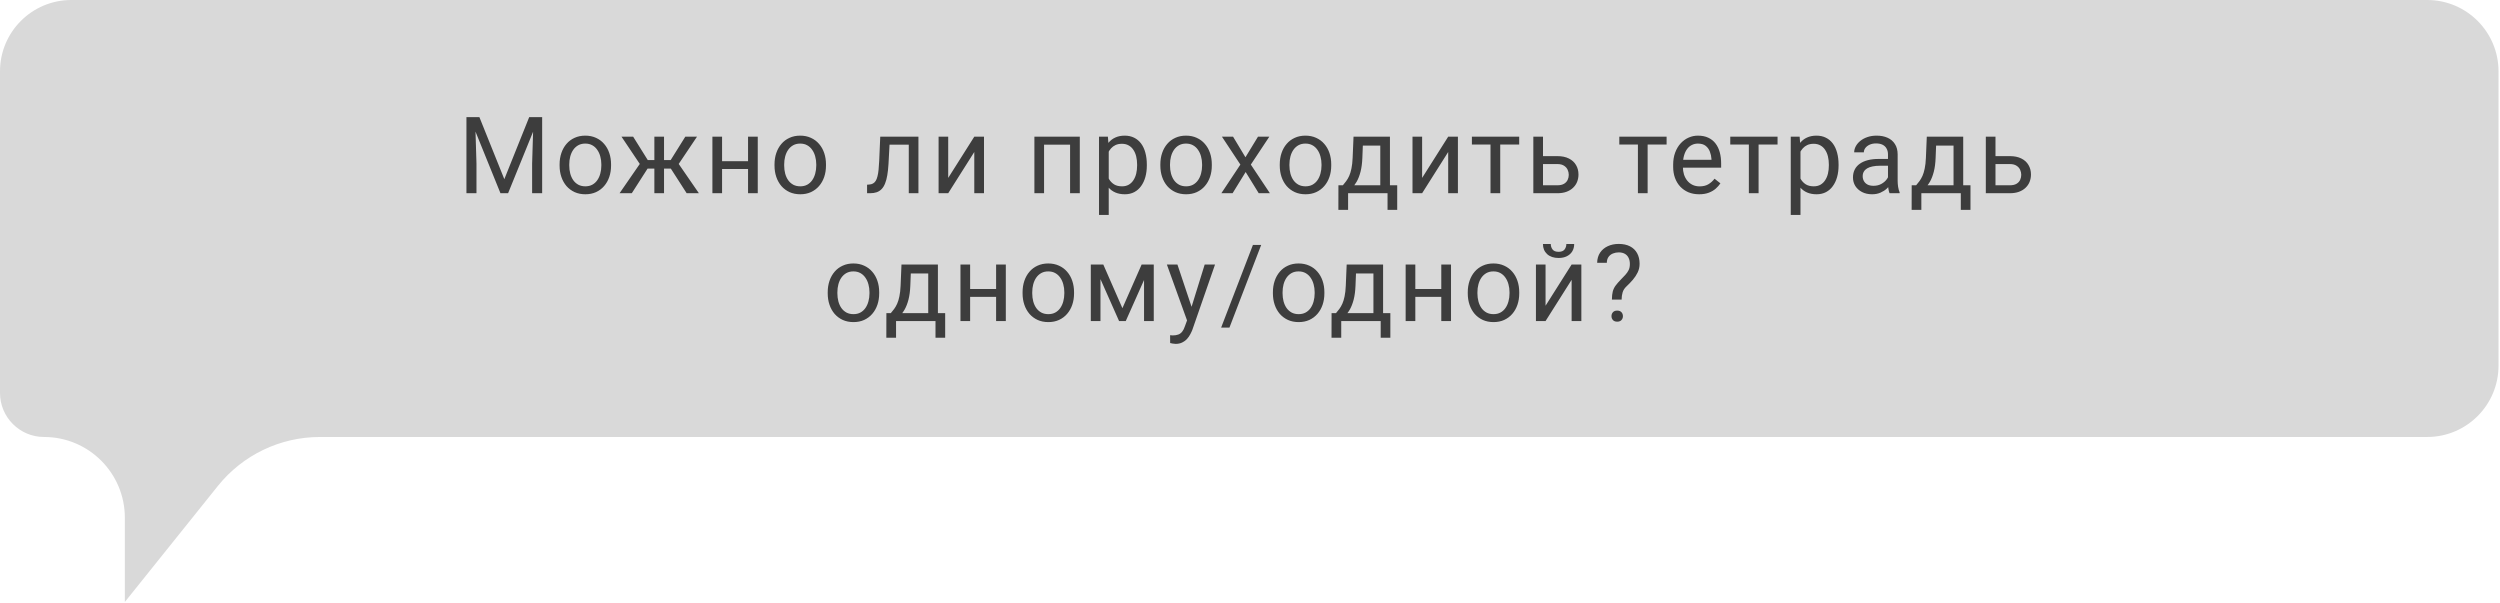 <?xml version="1.0" encoding="UTF-8"?> <svg xmlns="http://www.w3.org/2000/svg" width="841" height="203" viewBox="0 0 841 203" fill="none"><path d="M24 0H816.5C829.755 0 840.5 10.745 840.5 24V123C840.5 136.255 829.755 147 816.5 147H107.618C94.268 147 81.641 153.061 73.29 163.476L42 202.5V174.176C42 159.167 29.833 147 14.823 147C6.637 147 0 140.363 0 132.176V24C0 10.745 10.745 0 24 0Z" fill="#D9D9D9"></path><path d="M157.983 39.406H161.27L169.655 60.272L178.022 39.406H181.327L170.921 65H168.354L157.983 39.406ZM156.911 39.406H159.811L160.286 55.016V65H156.911V39.406ZM179.481 39.406H182.382V65H179.007V55.016L179.481 39.406ZM188.247 55.701V55.297C188.247 53.926 188.446 52.654 188.845 51.482C189.243 50.299 189.817 49.273 190.567 48.406C191.317 47.527 192.226 46.848 193.292 46.367C194.359 45.875 195.554 45.629 196.878 45.629C198.214 45.629 199.415 45.875 200.482 46.367C201.56 46.848 202.474 47.527 203.224 48.406C203.985 49.273 204.566 50.299 204.964 51.482C205.362 52.654 205.562 53.926 205.562 55.297V55.701C205.562 57.072 205.362 58.344 204.964 59.516C204.566 60.688 203.985 61.713 203.224 62.592C202.474 63.459 201.566 64.139 200.499 64.631C199.444 65.111 198.249 65.352 196.913 65.352C195.577 65.352 194.376 65.111 193.31 64.631C192.243 64.139 191.329 63.459 190.567 62.592C189.817 61.713 189.243 60.688 188.845 59.516C188.446 58.344 188.247 57.072 188.247 55.701ZM191.499 55.297V55.701C191.499 56.65 191.61 57.547 191.833 58.391C192.056 59.223 192.39 59.961 192.835 60.605C193.292 61.25 193.86 61.76 194.54 62.135C195.22 62.498 196.011 62.68 196.913 62.68C197.804 62.68 198.583 62.498 199.251 62.135C199.931 61.76 200.493 61.25 200.939 60.605C201.384 59.961 201.718 59.223 201.941 58.391C202.175 57.547 202.292 56.65 202.292 55.701V55.297C202.292 54.359 202.175 53.475 201.941 52.643C201.718 51.799 201.378 51.055 200.921 50.41C200.476 49.754 199.913 49.238 199.234 48.863C198.566 48.488 197.78 48.301 196.878 48.301C195.987 48.301 195.202 48.488 194.523 48.863C193.855 49.238 193.292 49.754 192.835 50.41C192.39 51.055 192.056 51.799 191.833 52.643C191.61 53.475 191.499 54.359 191.499 55.297ZM216.279 56.721L209.072 45.98H212.992L217.913 53.855H221.71L221.236 56.721H216.279ZM218.054 56.387L212.535 65H208.421L215.997 54.031L218.054 56.387ZM223.38 45.98V65H220.128V45.98H223.38ZM234.472 45.98L227.265 56.721H222.308L221.798 53.855H225.613L230.535 45.98H234.472ZM230.992 65L225.454 56.387L227.546 54.031L235.105 65H230.992ZM252.273 54.225V56.861H242.218V54.225H252.273ZM242.904 45.98V65H239.652V45.98H242.904ZM254.91 45.98V65H251.64V45.98H254.91ZM260.547 55.701V55.297C260.547 53.926 260.746 52.654 261.144 51.482C261.543 50.299 262.117 49.273 262.867 48.406C263.617 47.527 264.525 46.848 265.592 46.367C266.658 45.875 267.853 45.629 269.178 45.629C270.514 45.629 271.715 45.875 272.781 46.367C273.859 46.848 274.773 47.527 275.523 48.406C276.285 49.273 276.865 50.299 277.264 51.482C277.662 52.654 277.861 53.926 277.861 55.297V55.701C277.861 57.072 277.662 58.344 277.264 59.516C276.865 60.688 276.285 61.713 275.523 62.592C274.773 63.459 273.865 64.139 272.799 64.631C271.744 65.111 270.549 65.352 269.213 65.352C267.877 65.352 266.676 65.111 265.609 64.631C264.543 64.139 263.629 63.459 262.867 62.592C262.117 61.713 261.543 60.688 261.144 59.516C260.746 58.344 260.547 57.072 260.547 55.701ZM263.799 55.297V55.701C263.799 56.65 263.91 57.547 264.133 58.391C264.355 59.223 264.689 59.961 265.135 60.605C265.592 61.25 266.16 61.76 266.84 62.135C267.519 62.498 268.31 62.68 269.213 62.68C270.103 62.68 270.883 62.498 271.551 62.135C272.23 61.76 272.793 61.25 273.238 60.605C273.683 59.961 274.017 59.223 274.24 58.391C274.474 57.547 274.592 56.65 274.592 55.701V55.297C274.592 54.359 274.474 53.475 274.24 52.643C274.017 51.799 273.678 51.055 273.221 50.41C272.775 49.754 272.213 49.238 271.533 48.863C270.865 48.488 270.08 48.301 269.178 48.301C268.287 48.301 267.502 48.488 266.822 48.863C266.154 49.238 265.592 49.754 265.135 50.41C264.689 51.055 264.355 51.799 264.133 52.643C263.91 53.475 263.799 54.359 263.799 55.297ZM306.098 45.98V48.67H296.905V45.98H306.098ZM308.963 45.98V65H305.711V45.98H308.963ZM296.114 45.98H299.383L298.891 55.156C298.809 56.574 298.674 57.828 298.487 58.918C298.311 59.996 298.065 60.922 297.748 61.695C297.444 62.469 297.057 63.102 296.588 63.594C296.131 64.074 295.58 64.432 294.936 64.666C294.291 64.889 293.547 65 292.703 65H291.684V62.135L292.387 62.082C292.891 62.047 293.319 61.93 293.67 61.73C294.034 61.531 294.338 61.238 294.584 60.852C294.83 60.453 295.03 59.943 295.182 59.322C295.346 58.701 295.469 57.963 295.551 57.107C295.645 56.252 295.715 55.256 295.762 54.119L296.114 45.98ZM318.977 59.85L327.749 45.98H331.018V65H327.749V51.131L318.977 65H315.743V45.98H318.977V59.85ZM360.362 45.98V48.67H350.747V45.98H360.362ZM351.222 45.98V65H347.97V45.98H351.222ZM363.245 45.98V65H359.976V45.98H363.245ZM372.978 49.637V72.312H369.708V45.98H372.697L372.978 49.637ZM385.792 55.332V55.701C385.792 57.084 385.628 58.367 385.3 59.551C384.972 60.723 384.491 61.742 383.859 62.609C383.238 63.477 382.47 64.15 381.556 64.631C380.642 65.111 379.593 65.352 378.409 65.352C377.202 65.352 376.136 65.152 375.21 64.754C374.284 64.356 373.499 63.775 372.855 63.014C372.21 62.252 371.695 61.338 371.308 60.272C370.933 59.205 370.675 58.004 370.534 56.668V54.699C370.675 53.293 370.939 52.033 371.325 50.92C371.712 49.807 372.222 48.857 372.855 48.072C373.499 47.275 374.279 46.672 375.193 46.262C376.107 45.84 377.161 45.629 378.357 45.629C379.552 45.629 380.613 45.863 381.538 46.332C382.464 46.789 383.243 47.445 383.876 48.301C384.509 49.156 384.984 50.182 385.3 51.377C385.628 52.56 385.792 53.879 385.792 55.332ZM382.523 55.701V55.332C382.523 54.383 382.423 53.492 382.224 52.66C382.025 51.816 381.714 51.078 381.292 50.445C380.882 49.801 380.355 49.297 379.71 48.934C379.066 48.559 378.298 48.371 377.408 48.371C376.587 48.371 375.872 48.512 375.263 48.793C374.665 49.074 374.156 49.455 373.734 49.935C373.312 50.404 372.966 50.943 372.697 51.553C372.439 52.15 372.245 52.772 372.116 53.416V57.969C372.351 58.789 372.679 59.562 373.101 60.289C373.523 61.004 374.085 61.584 374.788 62.029C375.491 62.463 376.376 62.68 377.443 62.68C378.322 62.68 379.077 62.498 379.71 62.135C380.355 61.76 380.882 61.25 381.292 60.605C381.714 59.961 382.025 59.223 382.224 58.391C382.423 57.547 382.523 56.65 382.523 55.701ZM390.339 55.701V55.297C390.339 53.926 390.539 52.654 390.937 51.482C391.335 50.299 391.91 49.273 392.66 48.406C393.41 47.527 394.318 46.848 395.384 46.367C396.451 45.875 397.646 45.629 398.97 45.629C400.306 45.629 401.507 45.875 402.574 46.367C403.652 46.848 404.566 47.527 405.316 48.406C406.078 49.273 406.658 50.299 407.056 51.482C407.455 52.654 407.654 53.926 407.654 55.297V55.701C407.654 57.072 407.455 58.344 407.056 59.516C406.658 60.688 406.078 61.713 405.316 62.592C404.566 63.459 403.658 64.139 402.591 64.631C401.537 65.111 400.341 65.352 399.005 65.352C397.669 65.352 396.468 65.111 395.402 64.631C394.335 64.139 393.421 63.459 392.66 62.592C391.91 61.713 391.335 60.688 390.937 59.516C390.539 58.344 390.339 57.072 390.339 55.701ZM393.591 55.297V55.701C393.591 56.65 393.703 57.547 393.925 58.391C394.148 59.223 394.482 59.961 394.927 60.605C395.384 61.25 395.953 61.76 396.632 62.135C397.312 62.498 398.103 62.68 399.005 62.68C399.896 62.68 400.675 62.498 401.343 62.135C402.023 61.76 402.585 61.25 403.031 60.605C403.476 59.961 403.81 59.223 404.033 58.391C404.267 57.547 404.384 56.65 404.384 55.701V55.297C404.384 54.359 404.267 53.475 404.033 52.643C403.81 51.799 403.47 51.055 403.013 50.41C402.568 49.754 402.005 49.238 401.326 48.863C400.658 48.488 399.873 48.301 398.97 48.301C398.08 48.301 397.294 48.488 396.615 48.863C395.947 49.238 395.384 49.754 394.927 50.41C394.482 51.055 394.148 51.799 393.925 52.643C393.703 53.475 393.591 54.359 393.591 55.297ZM414.802 45.98L418.969 52.906L423.187 45.98H427.002L420.779 55.367L427.195 65H423.433L419.039 57.863L414.644 65H410.865L417.263 55.367L411.058 45.98H414.802ZM430.512 55.701V55.297C430.512 53.926 430.711 52.654 431.109 51.482C431.508 50.299 432.082 49.273 432.832 48.406C433.582 47.527 434.49 46.848 435.557 46.367C436.623 45.875 437.818 45.629 439.143 45.629C440.479 45.629 441.68 45.875 442.746 46.367C443.824 46.848 444.738 47.527 445.488 48.406C446.25 49.273 446.83 50.299 447.229 51.482C447.627 52.654 447.826 53.926 447.826 55.297V55.701C447.826 57.072 447.627 58.344 447.229 59.516C446.83 60.688 446.25 61.713 445.488 62.592C444.738 63.459 443.83 64.139 442.764 64.631C441.709 65.111 440.514 65.352 439.178 65.352C437.842 65.352 436.641 65.111 435.574 64.631C434.508 64.139 433.594 63.459 432.832 62.592C432.082 61.713 431.508 60.688 431.109 59.516C430.711 58.344 430.512 57.072 430.512 55.701ZM433.764 55.297V55.701C433.764 56.65 433.875 57.547 434.098 58.391C434.32 59.223 434.654 59.961 435.1 60.605C435.557 61.25 436.125 61.76 436.805 62.135C437.484 62.498 438.275 62.68 439.178 62.68C440.068 62.68 440.848 62.498 441.516 62.135C442.195 61.76 442.758 61.25 443.203 60.605C443.648 59.961 443.982 59.223 444.205 58.391C444.439 57.547 444.557 56.65 444.557 55.701V55.297C444.557 54.359 444.439 53.475 444.205 52.643C443.982 51.799 443.643 51.055 443.186 50.41C442.74 49.754 442.178 49.238 441.498 48.863C440.83 48.488 440.045 48.301 439.143 48.301C438.252 48.301 437.467 48.488 436.787 48.863C436.119 49.238 435.557 49.754 435.1 50.41C434.654 51.055 434.32 51.799 434.098 52.643C433.875 53.475 433.764 54.359 433.764 55.297ZM455.326 45.98H458.578L458.297 53.1C458.227 54.904 458.022 56.463 457.682 57.775C457.342 59.088 456.908 60.207 456.381 61.133C455.854 62.047 455.262 62.815 454.606 63.435C453.961 64.057 453.293 64.578 452.602 65H450.985L451.073 62.346L451.74 62.328C452.127 61.871 452.502 61.402 452.865 60.922C453.229 60.43 453.563 59.85 453.867 59.182C454.172 58.502 454.424 57.676 454.623 56.703C454.834 55.719 454.969 54.518 455.028 53.1L455.326 45.98ZM456.135 45.98H467.578V65H464.326V48.986H456.135V45.98ZM450.246 62.328H470.022V70.607H466.77V65H453.498V70.607H450.229L450.246 62.328ZM478.401 59.85L487.172 45.98H490.442V65H487.172V51.131L478.401 65H475.166V45.98H478.401V59.85ZM504.675 45.98V65H501.405V45.98H504.675ZM511.055 45.98V48.617H495.147V45.98H511.055ZM518.186 52.52H523.899C525.435 52.52 526.729 52.789 527.784 53.328C528.839 53.855 529.636 54.588 530.175 55.525C530.726 56.451 531.001 57.506 531.001 58.69C531.001 59.568 530.849 60.395 530.544 61.168C530.239 61.93 529.782 62.598 529.173 63.172C528.575 63.746 527.831 64.197 526.94 64.525C526.061 64.842 525.048 65 523.899 65H515.813V45.98H519.065V62.328H523.899C524.837 62.328 525.587 62.158 526.149 61.818C526.712 61.478 527.116 61.039 527.362 60.5C527.608 59.961 527.731 59.398 527.731 58.812C527.731 58.238 527.608 57.676 527.362 57.125C527.116 56.574 526.712 56.117 526.149 55.754C525.587 55.379 524.837 55.191 523.899 55.191H518.186V52.52ZM554.263 45.98V65H550.994V45.98H554.263ZM560.644 45.98V48.617H544.736V45.98H560.644ZM571.59 65.352C570.265 65.352 569.064 65.129 567.986 64.684C566.92 64.227 566 63.588 565.226 62.768C564.465 61.947 563.879 60.975 563.468 59.85C563.058 58.725 562.853 57.494 562.853 56.158V55.42C562.853 53.873 563.082 52.496 563.539 51.289C563.996 50.07 564.617 49.039 565.402 48.195C566.187 47.352 567.078 46.713 568.074 46.279C569.07 45.846 570.101 45.629 571.168 45.629C572.527 45.629 573.699 45.863 574.683 46.332C575.679 46.801 576.494 47.457 577.127 48.301C577.759 49.133 578.228 50.117 578.533 51.254C578.838 52.379 578.99 53.609 578.99 54.945V56.404H564.787V53.75H575.738V53.504C575.691 52.66 575.515 51.84 575.211 51.043C574.918 50.246 574.449 49.59 573.804 49.074C573.16 48.559 572.281 48.301 571.168 48.301C570.429 48.301 569.75 48.459 569.129 48.775C568.508 49.08 567.974 49.537 567.529 50.147C567.084 50.756 566.738 51.5 566.492 52.379C566.246 53.258 566.123 54.272 566.123 55.42V56.158C566.123 57.06 566.246 57.91 566.492 58.707C566.75 59.492 567.119 60.184 567.599 60.781C568.091 61.379 568.683 61.848 569.375 62.188C570.078 62.527 570.875 62.697 571.765 62.697C572.914 62.697 573.886 62.463 574.683 61.994C575.48 61.525 576.177 60.898 576.775 60.113L578.744 61.678C578.334 62.299 577.812 62.891 577.179 63.453C576.547 64.016 575.767 64.473 574.841 64.824C573.927 65.176 572.843 65.352 571.59 65.352ZM591.588 45.98V65H588.318V45.98H591.588ZM597.969 45.98V48.617H582.06V45.98H597.969ZM605.68 49.637V72.312H602.41V45.98H605.399L605.68 49.637ZM618.494 55.332V55.701C618.494 57.084 618.33 58.367 618.002 59.551C617.674 60.723 617.194 61.742 616.561 62.609C615.94 63.477 615.172 64.15 614.258 64.631C613.344 65.111 612.295 65.352 611.111 65.352C609.904 65.352 608.838 65.152 607.912 64.754C606.986 64.356 606.201 63.775 605.557 63.014C604.912 62.252 604.397 61.338 604.01 60.272C603.635 59.205 603.377 58.004 603.236 56.668V54.699C603.377 53.293 603.641 52.033 604.027 50.92C604.414 49.807 604.924 48.857 605.557 48.072C606.201 47.275 606.981 46.672 607.895 46.262C608.809 45.84 609.863 45.629 611.059 45.629C612.254 45.629 613.315 45.863 614.24 46.332C615.166 46.789 615.945 47.445 616.578 48.301C617.211 49.156 617.686 50.182 618.002 51.377C618.33 52.56 618.494 53.879 618.494 55.332ZM615.225 55.701V55.332C615.225 54.383 615.125 53.492 614.926 52.66C614.727 51.816 614.416 51.078 613.994 50.445C613.584 49.801 613.057 49.297 612.412 48.934C611.768 48.559 611 48.371 610.11 48.371C609.289 48.371 608.574 48.512 607.965 48.793C607.367 49.074 606.858 49.455 606.436 49.935C606.014 50.404 605.668 50.943 605.399 51.553C605.141 52.15 604.947 52.772 604.819 53.416V57.969C605.053 58.789 605.381 59.562 605.803 60.289C606.225 61.004 606.787 61.584 607.49 62.029C608.194 62.463 609.078 62.68 610.145 62.68C611.024 62.68 611.779 62.498 612.412 62.135C613.057 61.76 613.584 61.25 613.994 60.605C614.416 59.961 614.727 59.223 614.926 58.391C615.125 57.547 615.225 56.65 615.225 55.701ZM635.118 61.748V51.957C635.118 51.207 634.965 50.557 634.661 50.006C634.368 49.443 633.922 49.01 633.325 48.705C632.727 48.4 631.989 48.248 631.11 48.248C630.289 48.248 629.569 48.389 628.948 48.67C628.338 48.951 627.858 49.32 627.506 49.777C627.166 50.234 626.996 50.727 626.996 51.254H623.745C623.745 50.574 623.92 49.9 624.272 49.232C624.623 48.565 625.127 47.961 625.784 47.422C626.452 46.871 627.248 46.438 628.174 46.121C629.112 45.793 630.155 45.629 631.303 45.629C632.686 45.629 633.905 45.863 634.959 46.332C636.026 46.801 636.858 47.51 637.455 48.459C638.065 49.397 638.37 50.574 638.37 51.992V60.852C638.37 61.484 638.422 62.158 638.528 62.873C638.645 63.588 638.815 64.203 639.038 64.719V65H635.645C635.481 64.625 635.352 64.127 635.258 63.506C635.164 62.873 635.118 62.287 635.118 61.748ZM635.68 53.469L635.715 55.754H632.428C631.502 55.754 630.676 55.83 629.95 55.982C629.223 56.123 628.614 56.34 628.121 56.633C627.629 56.926 627.254 57.295 626.996 57.74C626.739 58.174 626.61 58.684 626.61 59.27C626.61 59.867 626.745 60.412 627.014 60.904C627.284 61.397 627.688 61.789 628.227 62.082C628.778 62.363 629.452 62.504 630.248 62.504C631.245 62.504 632.123 62.293 632.885 61.871C633.647 61.449 634.25 60.934 634.696 60.324C635.153 59.715 635.399 59.123 635.434 58.549L636.823 60.113C636.741 60.605 636.518 61.15 636.155 61.748C635.791 62.346 635.305 62.92 634.696 63.471C634.098 64.01 633.383 64.461 632.551 64.824C631.731 65.176 630.805 65.352 629.774 65.352C628.485 65.352 627.354 65.1 626.381 64.596C625.42 64.092 624.67 63.418 624.131 62.574C623.604 61.719 623.34 60.764 623.34 59.709C623.34 58.69 623.539 57.793 623.938 57.02C624.336 56.234 624.911 55.584 625.661 55.068C626.411 54.541 627.313 54.143 628.368 53.873C629.422 53.603 630.6 53.469 631.901 53.469H635.68ZM648.172 45.98H651.424L651.143 53.1C651.073 54.904 650.868 56.463 650.528 57.775C650.188 59.088 649.755 60.207 649.227 61.133C648.7 62.047 648.108 62.815 647.452 63.435C646.807 64.057 646.139 64.578 645.448 65H643.831L643.919 62.346L644.587 62.328C644.973 61.871 645.348 61.402 645.712 60.922C646.075 60.43 646.409 59.85 646.714 59.182C647.018 58.502 647.27 57.676 647.469 56.703C647.68 55.719 647.815 54.518 647.874 53.1L648.172 45.98ZM648.981 45.98H660.424V65H657.172V48.986H648.981V45.98ZM643.092 62.328H662.868V70.607H659.616V65H646.344V70.607H643.075L643.092 62.328ZM670.403 52.52H676.116C677.651 52.52 678.946 52.789 680.001 53.328C681.056 53.855 681.852 54.588 682.391 55.525C682.942 56.451 683.218 57.506 683.218 58.69C683.218 59.568 683.065 60.395 682.761 61.168C682.456 61.93 681.999 62.598 681.39 63.172C680.792 63.746 680.048 64.197 679.157 64.525C678.278 64.842 677.265 65 676.116 65H668.03V45.98H671.282V62.328H676.116C677.054 62.328 677.804 62.158 678.366 61.818C678.929 61.478 679.333 61.039 679.579 60.5C679.825 59.961 679.948 59.398 679.948 58.812C679.948 58.238 679.825 57.676 679.579 57.125C679.333 56.574 678.929 56.117 678.366 55.754C677.804 55.379 677.054 55.191 676.116 55.191H670.403V52.52ZM278.445 98.701V98.297C278.445 96.926 278.644 95.654 279.042 94.482C279.441 93.299 280.015 92.273 280.765 91.406C281.515 90.527 282.423 89.848 283.49 89.367C284.556 88.875 285.751 88.629 287.076 88.629C288.412 88.629 289.613 88.875 290.679 89.367C291.757 89.848 292.671 90.527 293.421 91.406C294.183 92.273 294.763 93.299 295.162 94.482C295.56 95.654 295.759 96.926 295.759 98.297V98.701C295.759 100.072 295.56 101.344 295.162 102.516C294.763 103.688 294.183 104.713 293.421 105.592C292.671 106.459 291.763 107.139 290.697 107.631C289.642 108.111 288.447 108.352 287.111 108.352C285.775 108.352 284.574 108.111 283.507 107.631C282.441 107.139 281.527 106.459 280.765 105.592C280.015 104.713 279.441 103.688 279.042 102.516C278.644 101.344 278.445 100.072 278.445 98.701ZM281.697 98.297V98.701C281.697 99.65 281.808 100.547 282.031 101.391C282.253 102.223 282.587 102.961 283.033 103.605C283.49 104.25 284.058 104.76 284.738 105.135C285.417 105.498 286.208 105.68 287.111 105.68C288.001 105.68 288.781 105.498 289.449 105.135C290.128 104.76 290.691 104.25 291.136 103.605C291.581 102.961 291.915 102.223 292.138 101.391C292.372 100.547 292.49 99.65 292.49 98.701V98.297C292.49 97.359 292.372 96.475 292.138 95.643C291.915 94.799 291.576 94.055 291.119 93.41C290.673 92.754 290.111 92.238 289.431 91.863C288.763 91.488 287.978 91.301 287.076 91.301C286.185 91.301 285.4 91.488 284.72 91.863C284.052 92.238 283.49 92.754 283.033 93.41C282.587 94.055 282.253 94.799 282.031 95.643C281.808 96.475 281.697 97.359 281.697 98.297ZM303.259 88.981H306.511L306.23 96.1C306.16 97.904 305.955 99.463 305.615 100.775C305.275 102.088 304.841 103.207 304.314 104.133C303.787 105.047 303.195 105.814 302.539 106.436C301.894 107.057 301.226 107.578 300.535 108H298.918L299.006 105.346L299.674 105.328C300.06 104.871 300.435 104.402 300.799 103.922C301.162 103.43 301.496 102.85 301.8 102.182C302.105 101.502 302.357 100.676 302.556 99.703C302.767 98.719 302.902 97.518 302.961 96.1L303.259 88.981ZM304.068 88.981H315.511V108H312.259V91.986H304.068V88.981ZM298.179 105.328H317.955V113.607H314.703V108H301.431V113.607H298.162L298.179 105.328ZM335.721 97.225V99.861H325.666V97.225H335.721ZM326.351 88.981V108H323.1V88.981H326.351ZM338.357 88.981V108H335.088V88.981H338.357ZM343.994 98.701V98.297C343.994 96.926 344.194 95.654 344.592 94.482C344.99 93.299 345.565 92.273 346.315 91.406C347.065 90.527 347.973 89.848 349.039 89.367C350.106 88.875 351.301 88.629 352.625 88.629C353.961 88.629 355.162 88.875 356.229 89.367C357.307 89.848 358.221 90.527 358.971 91.406C359.733 92.273 360.313 93.299 360.711 94.482C361.11 95.654 361.309 96.926 361.309 98.297V98.701C361.309 100.072 361.11 101.344 360.711 102.516C360.313 103.688 359.733 104.713 358.971 105.592C358.221 106.459 357.313 107.139 356.246 107.631C355.192 108.111 353.996 108.352 352.66 108.352C351.324 108.352 350.123 108.111 349.057 107.631C347.99 107.139 347.076 106.459 346.315 105.592C345.565 104.713 344.99 103.688 344.592 102.516C344.194 101.344 343.994 100.072 343.994 98.701ZM347.246 98.297V98.701C347.246 99.65 347.358 100.547 347.58 101.391C347.803 102.223 348.137 102.961 348.582 103.605C349.039 104.25 349.608 104.76 350.287 105.135C350.967 105.498 351.758 105.68 352.66 105.68C353.551 105.68 354.33 105.498 354.998 105.135C355.678 104.76 356.24 104.25 356.686 103.605C357.131 102.961 357.465 102.223 357.688 101.391C357.922 100.547 358.039 99.65 358.039 98.701V98.297C358.039 97.359 357.922 96.475 357.688 95.643C357.465 94.799 357.125 94.055 356.668 93.41C356.223 92.754 355.66 92.238 354.981 91.863C354.313 91.488 353.527 91.301 352.625 91.301C351.735 91.301 350.949 91.488 350.27 91.863C349.602 92.238 349.039 92.754 348.582 93.41C348.137 94.055 347.803 94.799 347.58 95.643C347.358 96.475 347.246 97.359 347.246 98.297ZM377.58 103.676L384.049 88.981H387.178L378.705 108H376.455L368.018 88.981H371.147L377.58 103.676ZM370.198 88.981V108H366.946V88.981H370.198ZM384.858 108V88.981H388.127V108H384.858ZM399.969 106.031L405.26 88.981H408.741L401.112 110.936C400.936 111.404 400.702 111.908 400.409 112.447C400.128 112.998 399.764 113.52 399.319 114.012C398.874 114.504 398.335 114.902 397.702 115.207C397.081 115.523 396.337 115.682 395.469 115.682C395.212 115.682 394.883 115.646 394.485 115.576C394.087 115.506 393.805 115.447 393.641 115.4L393.624 112.764C393.717 112.775 393.864 112.787 394.063 112.799C394.274 112.822 394.421 112.834 394.503 112.834C395.241 112.834 395.868 112.734 396.383 112.535C396.899 112.348 397.333 112.025 397.684 111.568C398.047 111.123 398.358 110.508 398.616 109.723L399.969 106.031ZM396.085 88.981L401.024 103.746L401.868 107.174L399.53 108.369L392.534 88.981H396.085ZM424.257 82.406L413.587 110.197H410.792L421.479 82.406H424.257ZM428.206 98.701V98.297C428.206 96.926 428.405 95.654 428.804 94.482C429.202 93.299 429.776 92.273 430.526 91.406C431.276 90.527 432.185 89.848 433.251 89.367C434.318 88.875 435.513 88.629 436.837 88.629C438.173 88.629 439.374 88.875 440.441 89.367C441.519 89.848 442.433 90.527 443.183 91.406C443.944 92.273 444.525 93.299 444.923 94.482C445.321 95.654 445.521 96.926 445.521 98.297V98.701C445.521 100.072 445.321 101.344 444.923 102.516C444.525 103.688 443.944 104.713 443.183 105.592C442.433 106.459 441.525 107.139 440.458 107.631C439.403 108.111 438.208 108.352 436.872 108.352C435.536 108.352 434.335 108.111 433.269 107.631C432.202 107.139 431.288 106.459 430.526 105.592C429.776 104.713 429.202 103.688 428.804 102.516C428.405 101.344 428.206 100.072 428.206 98.701ZM431.458 98.297V98.701C431.458 99.65 431.569 100.547 431.792 101.391C432.015 102.223 432.349 102.961 432.794 103.605C433.251 104.25 433.819 104.76 434.499 105.135C435.179 105.498 435.97 105.68 436.872 105.68C437.763 105.68 438.542 105.498 439.21 105.135C439.89 104.76 440.452 104.25 440.898 103.605C441.343 102.961 441.677 102.223 441.9 101.391C442.134 100.547 442.251 99.65 442.251 98.701V98.297C442.251 97.359 442.134 96.475 441.9 95.643C441.677 94.799 441.337 94.055 440.88 93.41C440.435 92.754 439.872 92.238 439.193 91.863C438.525 91.488 437.739 91.301 436.837 91.301C435.946 91.301 435.161 91.488 434.482 91.863C433.814 92.238 433.251 92.754 432.794 93.41C432.349 94.055 432.015 94.799 431.792 95.643C431.569 96.475 431.458 97.359 431.458 98.297ZM453.021 88.981H456.273L455.992 96.1C455.921 97.904 455.716 99.463 455.376 100.775C455.036 102.088 454.603 103.207 454.076 104.133C453.548 105.047 452.956 105.814 452.3 106.436C451.656 107.057 450.988 107.578 450.296 108H448.679L448.767 105.346L449.435 105.328C449.822 104.871 450.197 104.402 450.56 103.922C450.923 103.43 451.257 102.85 451.562 102.182C451.867 101.502 452.119 100.676 452.318 99.703C452.529 98.719 452.663 97.518 452.722 96.1L453.021 88.981ZM453.829 88.981H465.273V108H462.021V91.986H453.829V88.981ZM447.941 105.328H467.716V113.607H464.464V108H451.193V113.607H447.923L447.941 105.328ZM485.482 97.225V99.861H475.427V97.225H485.482ZM476.113 88.981V108H472.861V88.981H476.113ZM488.119 88.981V108H484.849V88.981H488.119ZM493.756 98.701V98.297C493.756 96.926 493.955 95.654 494.353 94.482C494.752 93.299 495.326 92.273 496.076 91.406C496.826 90.527 497.734 89.848 498.801 89.367C499.867 88.875 501.062 88.629 502.387 88.629C503.723 88.629 504.924 88.875 505.99 89.367C507.068 89.848 507.982 90.527 508.732 91.406C509.494 92.273 510.074 93.299 510.473 94.482C510.871 95.654 511.07 96.926 511.07 98.297V98.701C511.07 100.072 510.871 101.344 510.473 102.516C510.074 103.688 509.494 104.713 508.732 105.592C507.982 106.459 507.074 107.139 506.008 107.631C504.953 108.111 503.758 108.352 502.422 108.352C501.086 108.352 499.885 108.111 498.818 107.631C497.752 107.139 496.838 106.459 496.076 105.592C495.326 104.713 494.752 103.688 494.353 102.516C493.955 101.344 493.756 100.072 493.756 98.701ZM497.008 98.297V98.701C497.008 99.65 497.119 100.547 497.342 101.391C497.564 102.223 497.898 102.961 498.344 103.605C498.801 104.25 499.369 104.76 500.049 105.135C500.728 105.498 501.519 105.68 502.422 105.68C503.312 105.68 504.092 105.498 504.76 105.135C505.439 104.76 506.002 104.25 506.447 103.605C506.892 102.961 507.226 102.223 507.449 101.391C507.683 100.547 507.801 99.65 507.801 98.701V98.297C507.801 97.359 507.683 96.475 507.449 95.643C507.226 94.799 506.887 94.055 506.43 93.41C505.984 92.754 505.422 92.238 504.742 91.863C504.074 91.488 503.289 91.301 502.387 91.301C501.496 91.301 500.711 91.488 500.031 91.863C499.363 92.238 498.801 92.754 498.344 93.41C497.898 94.055 497.564 94.799 497.342 95.643C497.119 96.475 497.008 97.359 497.008 98.297ZM519.924 102.85L528.695 88.981H531.965V108H528.695V94.131L519.924 108H516.69V88.981H519.924V102.85ZM526.92 82.09H529.557C529.557 83.004 529.346 83.818 528.924 84.533C528.502 85.236 527.898 85.787 527.113 86.186C526.328 86.584 525.397 86.783 524.318 86.783C522.69 86.783 521.4 86.35 520.451 85.482C519.514 84.603 519.045 83.473 519.045 82.09H521.682C521.682 82.781 521.881 83.391 522.279 83.918C522.678 84.445 523.357 84.709 524.318 84.709C525.256 84.709 525.924 84.445 526.322 83.918C526.721 83.391 526.92 82.781 526.92 82.09ZM545.512 100.793H542.242C542.254 99.668 542.354 98.748 542.541 98.033C542.741 97.307 543.063 96.644 543.508 96.047C543.953 95.449 544.545 94.769 545.284 94.008C545.823 93.457 546.315 92.941 546.76 92.461C547.217 91.969 547.586 91.441 547.867 90.879C548.149 90.305 548.289 89.619 548.289 88.822C548.289 88.014 548.143 87.316 547.85 86.731C547.569 86.144 547.147 85.693 546.584 85.377C546.034 85.061 545.348 84.902 544.528 84.902C543.848 84.902 543.203 85.025 542.594 85.272C541.985 85.518 541.492 85.898 541.117 86.414C540.742 86.918 540.549 87.58 540.537 88.4H537.285C537.309 87.076 537.637 85.939 538.27 84.99C538.914 84.041 539.782 83.314 540.871 82.811C541.961 82.307 543.18 82.055 544.528 82.055C546.016 82.055 547.282 82.324 548.325 82.863C549.379 83.402 550.182 84.176 550.733 85.184C551.284 86.18 551.559 87.363 551.559 88.734C551.559 89.789 551.342 90.762 550.909 91.652C550.487 92.531 549.942 93.357 549.274 94.131C548.606 94.904 547.897 95.643 547.147 96.346C546.502 96.943 546.069 97.617 545.846 98.367C545.623 99.117 545.512 99.926 545.512 100.793ZM542.102 106.365C542.102 105.838 542.266 105.393 542.594 105.029C542.922 104.666 543.397 104.484 544.018 104.484C544.651 104.484 545.131 104.666 545.459 105.029C545.787 105.393 545.951 105.838 545.951 106.365C545.951 106.869 545.787 107.303 545.459 107.666C545.131 108.029 544.651 108.211 544.018 108.211C543.397 108.211 542.922 108.029 542.594 107.666C542.266 107.303 542.102 106.869 542.102 106.365Z" fill="#3D3D3D"></path></svg> 